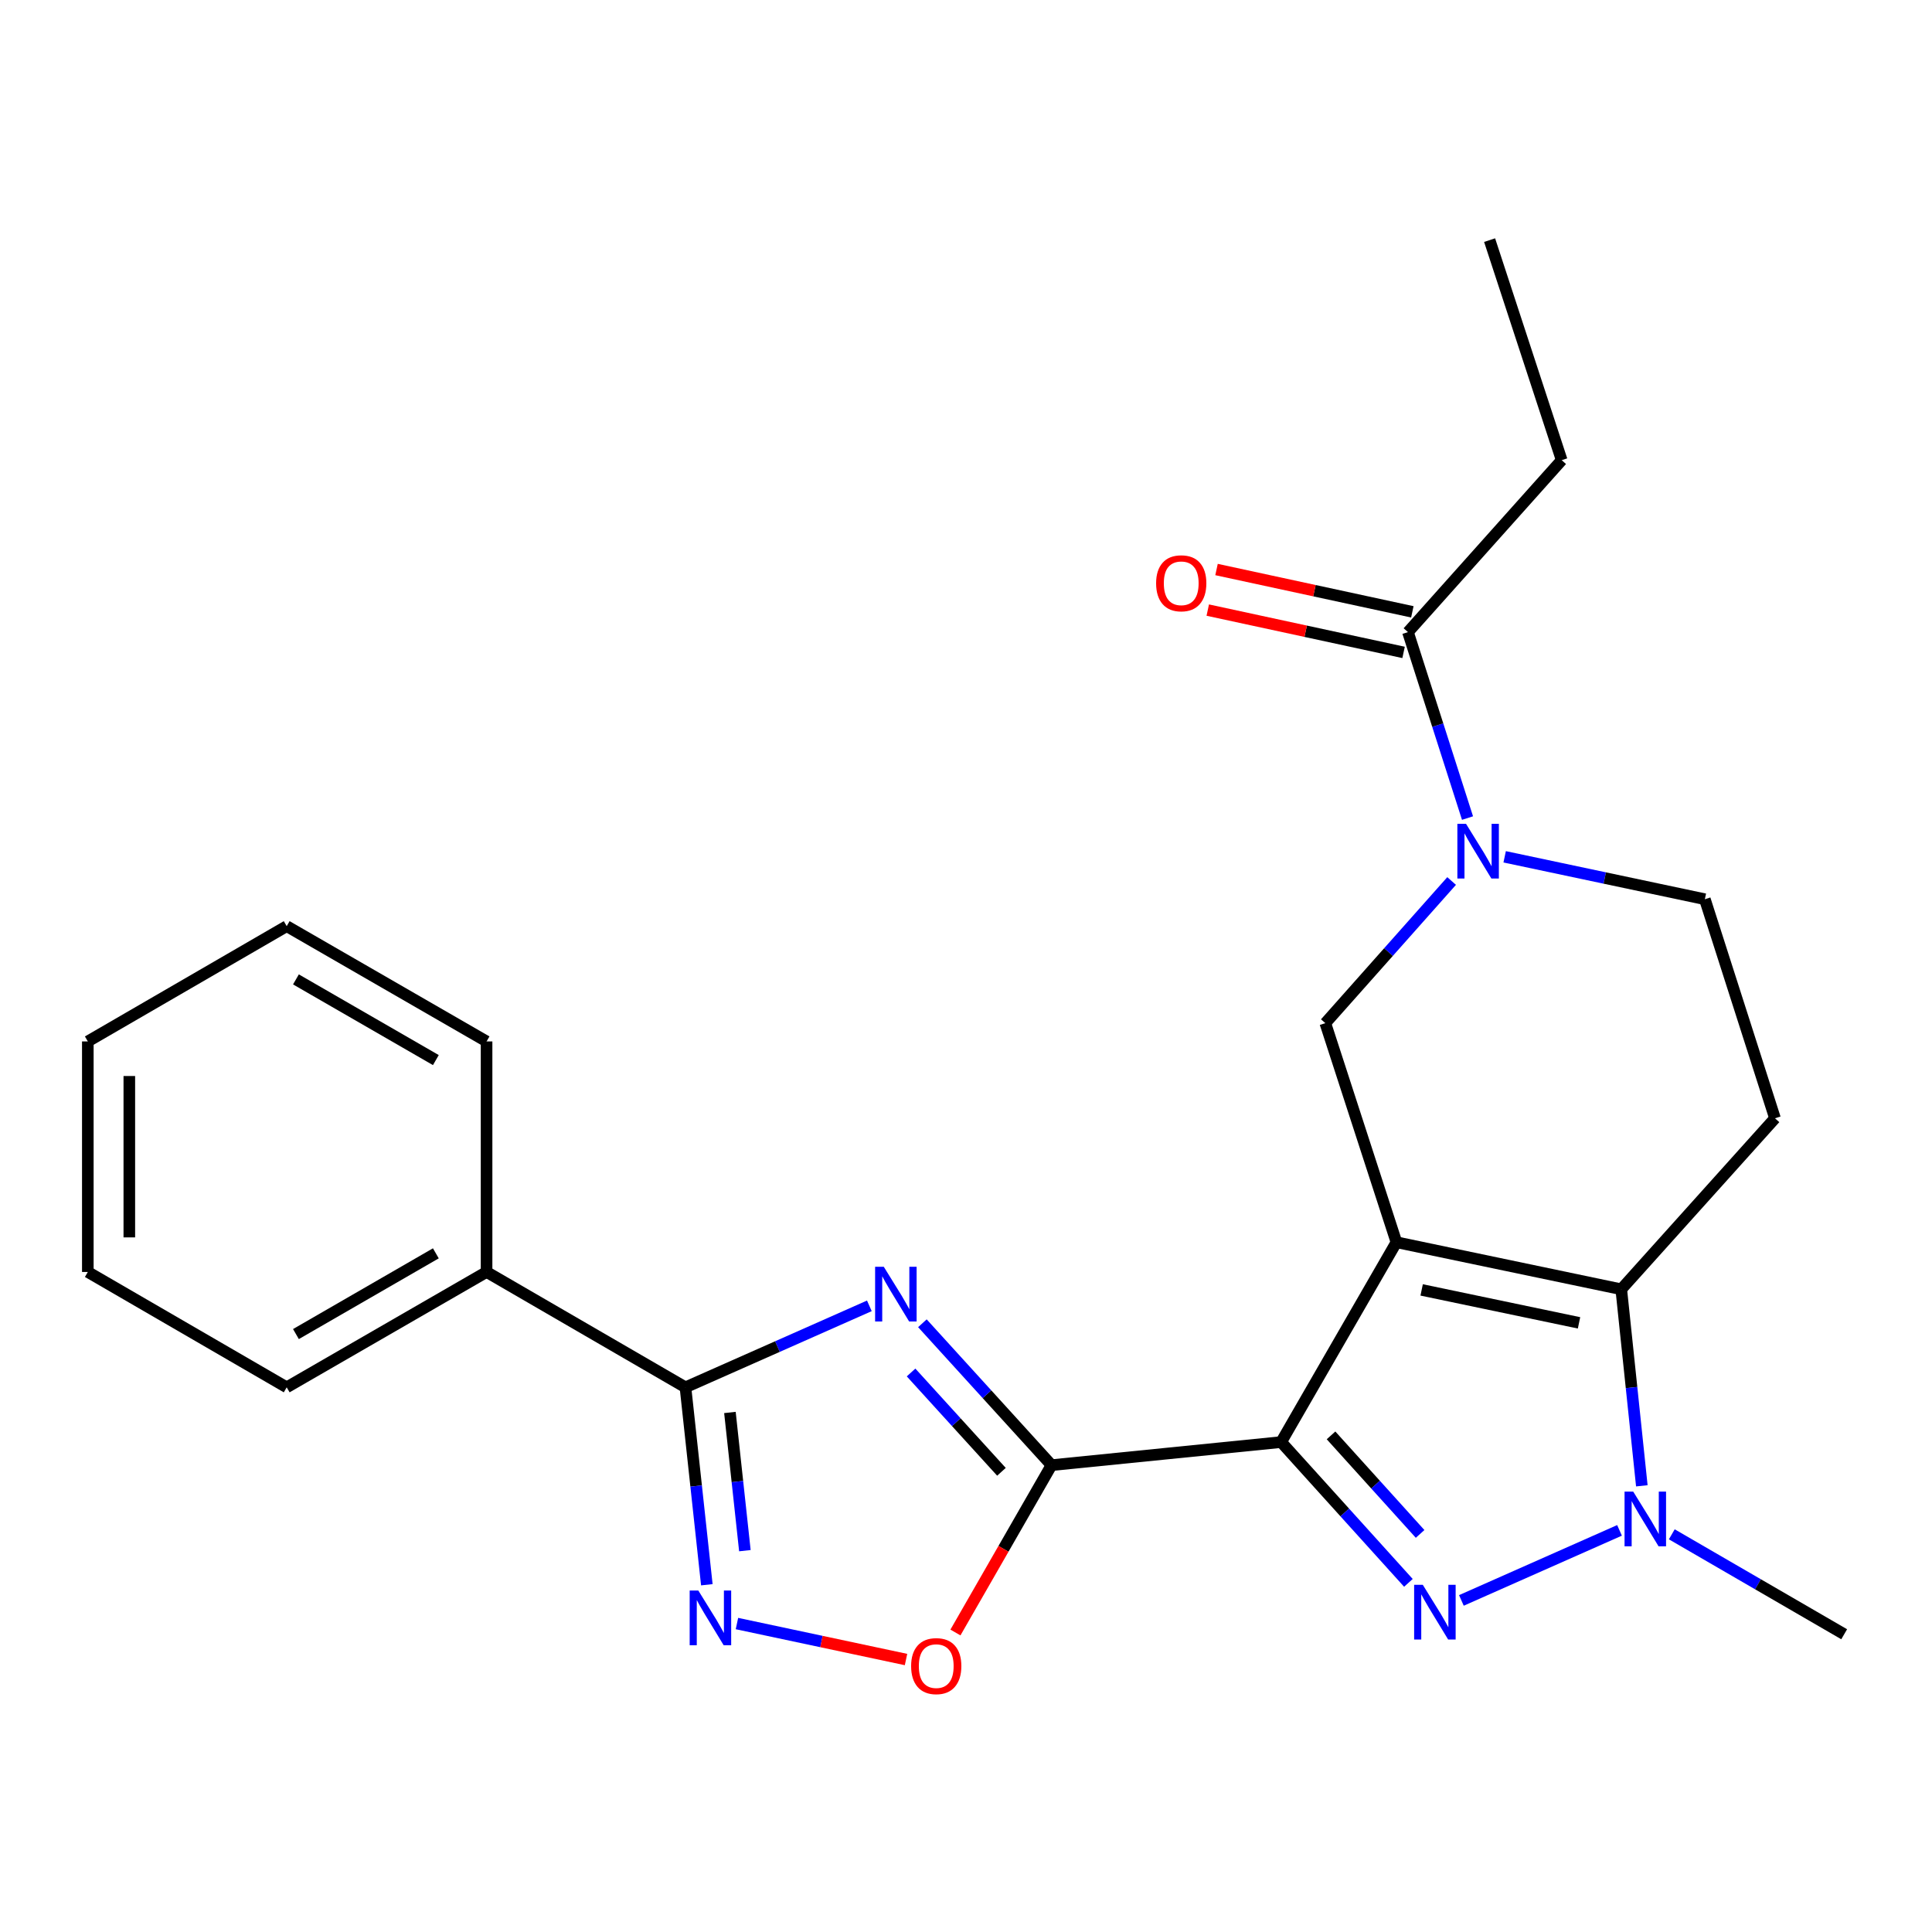<?xml version='1.0' encoding='iso-8859-1'?>
<svg version='1.1' baseProfile='full'
              xmlns='http://www.w3.org/2000/svg'
                      xmlns:rdkit='http://www.rdkit.org/xml'
                      xmlns:xlink='http://www.w3.org/1999/xlink'
                  xml:space='preserve'
width='1000px' height='1000px' viewBox='0 0 1000 1000'>
<!-- END OF HEADER -->
<rect style='opacity:1.0;fill:#FFFFFF;stroke:none' width='1000' height='1000' x='0' y='0'> </rect>
<path class='bond-0' d='M 722.792,642.976 L 663.123,746.418' style='fill:none;fill-rule:evenodd;stroke:#000000;stroke-width:6px;stroke-linecap:butt;stroke-linejoin:miter;stroke-opacity:1' />
<path class='bond-4' d='M 722.792,642.976 L 839.158,667.333' style='fill:none;fill-rule:evenodd;stroke:#000000;stroke-width:6px;stroke-linecap:butt;stroke-linejoin:miter;stroke-opacity:1' />
<path class='bond-4' d='M 735.846,667.655 L 817.302,684.705' style='fill:none;fill-rule:evenodd;stroke:#000000;stroke-width:6px;stroke-linecap:butt;stroke-linejoin:miter;stroke-opacity:1' />
<path class='bond-9' d='M 722.792,642.976 L 685.988,529.582' style='fill:none;fill-rule:evenodd;stroke:#000000;stroke-width:6px;stroke-linecap:butt;stroke-linejoin:miter;stroke-opacity:1' />
<path class='bond-1' d='M 663.123,746.418 L 696.057,782.854' style='fill:none;fill-rule:evenodd;stroke:#000000;stroke-width:6px;stroke-linecap:butt;stroke-linejoin:miter;stroke-opacity:1' />
<path class='bond-1' d='M 696.057,782.854 L 728.99,819.289' style='fill:none;fill-rule:evenodd;stroke:#0000FF;stroke-width:6px;stroke-linecap:butt;stroke-linejoin:miter;stroke-opacity:1' />
<path class='bond-1' d='M 688.939,742.945 L 711.992,768.45' style='fill:none;fill-rule:evenodd;stroke:#000000;stroke-width:6px;stroke-linecap:butt;stroke-linejoin:miter;stroke-opacity:1' />
<path class='bond-1' d='M 711.992,768.45 L 735.046,793.955' style='fill:none;fill-rule:evenodd;stroke:#0000FF;stroke-width:6px;stroke-linecap:butt;stroke-linejoin:miter;stroke-opacity:1' />
<path class='bond-2' d='M 663.123,746.418 L 544.262,758.364' style='fill:none;fill-rule:evenodd;stroke:#000000;stroke-width:6px;stroke-linecap:butt;stroke-linejoin:miter;stroke-opacity:1' />
<path class='bond-24' d='M 756.415,828.376 L 838.262,792.116' style='fill:none;fill-rule:evenodd;stroke:#0000FF;stroke-width:6px;stroke-linecap:butt;stroke-linejoin:miter;stroke-opacity:1' />
<path class='bond-3' d='M 544.262,758.364 L 510.846,721.641' style='fill:none;fill-rule:evenodd;stroke:#000000;stroke-width:6px;stroke-linecap:butt;stroke-linejoin:miter;stroke-opacity:1' />
<path class='bond-3' d='M 510.846,721.641 L 477.43,684.919' style='fill:none;fill-rule:evenodd;stroke:#0000FF;stroke-width:6px;stroke-linecap:butt;stroke-linejoin:miter;stroke-opacity:1' />
<path class='bond-3' d='M 518.35,761.804 L 494.959,736.098' style='fill:none;fill-rule:evenodd;stroke:#000000;stroke-width:6px;stroke-linecap:butt;stroke-linejoin:miter;stroke-opacity:1' />
<path class='bond-3' d='M 494.959,736.098 L 471.567,710.393' style='fill:none;fill-rule:evenodd;stroke:#0000FF;stroke-width:6px;stroke-linecap:butt;stroke-linejoin:miter;stroke-opacity:1' />
<path class='bond-10' d='M 544.262,758.364 L 519.399,801.671' style='fill:none;fill-rule:evenodd;stroke:#000000;stroke-width:6px;stroke-linecap:butt;stroke-linejoin:miter;stroke-opacity:1' />
<path class='bond-10' d='M 519.399,801.671 L 494.535,844.979' style='fill:none;fill-rule:evenodd;stroke:#FF0000;stroke-width:6px;stroke-linecap:butt;stroke-linejoin:miter;stroke-opacity:1' />
<path class='bond-6' d='M 449.98,675.905 L 402.385,696.99' style='fill:none;fill-rule:evenodd;stroke:#0000FF;stroke-width:6px;stroke-linecap:butt;stroke-linejoin:miter;stroke-opacity:1' />
<path class='bond-6' d='M 402.385,696.99 L 354.79,718.075' style='fill:none;fill-rule:evenodd;stroke:#000000;stroke-width:6px;stroke-linecap:butt;stroke-linejoin:miter;stroke-opacity:1' />
<path class='bond-5' d='M 839.158,667.333 L 844.483,718.195' style='fill:none;fill-rule:evenodd;stroke:#000000;stroke-width:6px;stroke-linecap:butt;stroke-linejoin:miter;stroke-opacity:1' />
<path class='bond-5' d='M 844.483,718.195 L 849.809,769.057' style='fill:none;fill-rule:evenodd;stroke:#0000FF;stroke-width:6px;stroke-linecap:butt;stroke-linejoin:miter;stroke-opacity:1' />
<path class='bond-11' d='M 839.158,667.333 L 918.732,578.82' style='fill:none;fill-rule:evenodd;stroke:#000000;stroke-width:6px;stroke-linecap:butt;stroke-linejoin:miter;stroke-opacity:1' />
<path class='bond-16' d='M 865.319,794.157 L 909.932,820.021' style='fill:none;fill-rule:evenodd;stroke:#0000FF;stroke-width:6px;stroke-linecap:butt;stroke-linejoin:miter;stroke-opacity:1' />
<path class='bond-16' d='M 909.932,820.021 L 954.545,845.886' style='fill:none;fill-rule:evenodd;stroke:#000000;stroke-width:6px;stroke-linecap:butt;stroke-linejoin:miter;stroke-opacity:1' />
<path class='bond-14' d='M 354.79,718.075 L 251.849,658.371' style='fill:none;fill-rule:evenodd;stroke:#000000;stroke-width:6px;stroke-linecap:butt;stroke-linejoin:miter;stroke-opacity:1' />
<path class='bond-26' d='M 354.79,718.075 L 360.323,769.17' style='fill:none;fill-rule:evenodd;stroke:#000000;stroke-width:6px;stroke-linecap:butt;stroke-linejoin:miter;stroke-opacity:1' />
<path class='bond-26' d='M 360.323,769.17 L 365.856,820.264' style='fill:none;fill-rule:evenodd;stroke:#0000FF;stroke-width:6px;stroke-linecap:butt;stroke-linejoin:miter;stroke-opacity:1' />
<path class='bond-26' d='M 377.806,731.091 L 381.679,766.857' style='fill:none;fill-rule:evenodd;stroke:#000000;stroke-width:6px;stroke-linecap:butt;stroke-linejoin:miter;stroke-opacity:1' />
<path class='bond-26' d='M 381.679,766.857 L 385.552,802.623' style='fill:none;fill-rule:evenodd;stroke:#0000FF;stroke-width:6px;stroke-linecap:butt;stroke-linejoin:miter;stroke-opacity:1' />
<path class='bond-7' d='M 381.442,840.346 L 425.199,849.657' style='fill:none;fill-rule:evenodd;stroke:#0000FF;stroke-width:6px;stroke-linecap:butt;stroke-linejoin:miter;stroke-opacity:1' />
<path class='bond-7' d='M 425.199,849.657 L 468.957,858.968' style='fill:none;fill-rule:evenodd;stroke:#FF0000;stroke-width:6px;stroke-linecap:butt;stroke-linejoin:miter;stroke-opacity:1' />
<path class='bond-8' d='M 751.356,456.006 L 718.672,492.794' style='fill:none;fill-rule:evenodd;stroke:#0000FF;stroke-width:6px;stroke-linecap:butt;stroke-linejoin:miter;stroke-opacity:1' />
<path class='bond-8' d='M 718.672,492.794 L 685.988,529.582' style='fill:none;fill-rule:evenodd;stroke:#000000;stroke-width:6px;stroke-linecap:butt;stroke-linejoin:miter;stroke-opacity:1' />
<path class='bond-12' d='M 759.584,423.431 L 744.171,375.308' style='fill:none;fill-rule:evenodd;stroke:#0000FF;stroke-width:6px;stroke-linecap:butt;stroke-linejoin:miter;stroke-opacity:1' />
<path class='bond-12' d='M 744.171,375.308 L 728.758,327.185' style='fill:none;fill-rule:evenodd;stroke:#000000;stroke-width:6px;stroke-linecap:butt;stroke-linejoin:miter;stroke-opacity:1' />
<path class='bond-13' d='M 778.812,443.479 L 830.621,454.458' style='fill:none;fill-rule:evenodd;stroke:#0000FF;stroke-width:6px;stroke-linecap:butt;stroke-linejoin:miter;stroke-opacity:1' />
<path class='bond-13' d='M 830.621,454.458 L 882.43,465.437' style='fill:none;fill-rule:evenodd;stroke:#000000;stroke-width:6px;stroke-linecap:butt;stroke-linejoin:miter;stroke-opacity:1' />
<path class='bond-25' d='M 918.732,578.82 L 882.43,465.437' style='fill:none;fill-rule:evenodd;stroke:#000000;stroke-width:6px;stroke-linecap:butt;stroke-linejoin:miter;stroke-opacity:1' />
<path class='bond-15' d='M 731.027,316.687 L 680.349,305.736' style='fill:none;fill-rule:evenodd;stroke:#000000;stroke-width:6px;stroke-linecap:butt;stroke-linejoin:miter;stroke-opacity:1' />
<path class='bond-15' d='M 680.349,305.736 L 629.672,294.785' style='fill:none;fill-rule:evenodd;stroke:#FF0000;stroke-width:6px;stroke-linecap:butt;stroke-linejoin:miter;stroke-opacity:1' />
<path class='bond-15' d='M 726.49,337.683 L 675.812,326.732' style='fill:none;fill-rule:evenodd;stroke:#000000;stroke-width:6px;stroke-linecap:butt;stroke-linejoin:miter;stroke-opacity:1' />
<path class='bond-15' d='M 675.812,326.732 L 625.135,315.781' style='fill:none;fill-rule:evenodd;stroke:#FF0000;stroke-width:6px;stroke-linecap:butt;stroke-linejoin:miter;stroke-opacity:1' />
<path class='bond-17' d='M 728.758,327.185 L 808.333,238.183' style='fill:none;fill-rule:evenodd;stroke:#000000;stroke-width:6px;stroke-linecap:butt;stroke-linejoin:miter;stroke-opacity:1' />
<path class='bond-18' d='M 251.849,658.371 L 148.395,718.075' style='fill:none;fill-rule:evenodd;stroke:#000000;stroke-width:6px;stroke-linecap:butt;stroke-linejoin:miter;stroke-opacity:1' />
<path class='bond-18' d='M 225.594,648.722 L 153.176,690.515' style='fill:none;fill-rule:evenodd;stroke:#000000;stroke-width:6px;stroke-linecap:butt;stroke-linejoin:miter;stroke-opacity:1' />
<path class='bond-19' d='M 251.849,658.371 L 251.849,539.045' style='fill:none;fill-rule:evenodd;stroke:#000000;stroke-width:6px;stroke-linecap:butt;stroke-linejoin:miter;stroke-opacity:1' />
<path class='bond-20' d='M 808.333,238.183 L 771.016,124.287' style='fill:none;fill-rule:evenodd;stroke:#000000;stroke-width:6px;stroke-linecap:butt;stroke-linejoin:miter;stroke-opacity:1' />
<path class='bond-21' d='M 148.395,718.075 L 45.455,658.371' style='fill:none;fill-rule:evenodd;stroke:#000000;stroke-width:6px;stroke-linecap:butt;stroke-linejoin:miter;stroke-opacity:1' />
<path class='bond-22' d='M 251.849,539.045 L 148.395,479.376' style='fill:none;fill-rule:evenodd;stroke:#000000;stroke-width:6px;stroke-linecap:butt;stroke-linejoin:miter;stroke-opacity:1' />
<path class='bond-22' d='M 225.599,548.702 L 153.181,506.934' style='fill:none;fill-rule:evenodd;stroke:#000000;stroke-width:6px;stroke-linecap:butt;stroke-linejoin:miter;stroke-opacity:1' />
<path class='bond-27' d='M 45.455,658.371 L 45.455,539.045' style='fill:none;fill-rule:evenodd;stroke:#000000;stroke-width:6px;stroke-linecap:butt;stroke-linejoin:miter;stroke-opacity:1' />
<path class='bond-27' d='M 66.935,640.472 L 66.935,556.944' style='fill:none;fill-rule:evenodd;stroke:#000000;stroke-width:6px;stroke-linecap:butt;stroke-linejoin:miter;stroke-opacity:1' />
<path class='bond-23' d='M 148.395,479.376 L 45.455,539.045' style='fill:none;fill-rule:evenodd;stroke:#000000;stroke-width:6px;stroke-linecap:butt;stroke-linejoin:miter;stroke-opacity:1' />
<path  class='atom-2' d='M 736.437 820.294
L 745.717 835.294
Q 746.637 836.774, 748.117 839.454
Q 749.597 842.134, 749.677 842.294
L 749.677 820.294
L 753.437 820.294
L 753.437 848.614
L 749.557 848.614
L 739.597 832.214
Q 738.437 830.294, 737.197 828.094
Q 735.997 825.894, 735.637 825.214
L 735.637 848.614
L 731.957 848.614
L 731.957 820.294
L 736.437 820.294
' fill='#0000FF'/>
<path  class='atom-4' d='M 457.437 655.667
L 466.717 670.667
Q 467.637 672.147, 469.117 674.827
Q 470.597 677.507, 470.677 677.667
L 470.677 655.667
L 474.437 655.667
L 474.437 683.987
L 470.557 683.987
L 460.597 667.587
Q 459.437 665.667, 458.197 663.467
Q 456.997 661.267, 456.637 660.587
L 456.637 683.987
L 452.957 683.987
L 452.957 655.667
L 457.437 655.667
' fill='#0000FF'/>
<path  class='atom-6' d='M 845.345 772.045
L 854.625 787.045
Q 855.545 788.525, 857.025 791.205
Q 858.505 793.885, 858.585 794.045
L 858.585 772.045
L 862.345 772.045
L 862.345 800.365
L 858.465 800.365
L 848.505 783.965
Q 847.345 782.045, 846.105 779.845
Q 844.905 777.645, 844.545 776.965
L 844.545 800.365
L 840.865 800.365
L 840.865 772.045
L 845.345 772.045
' fill='#0000FF'/>
<path  class='atom-8' d='M 361.454 823.265
L 370.734 838.265
Q 371.654 839.745, 373.134 842.425
Q 374.614 845.105, 374.694 845.265
L 374.694 823.265
L 378.454 823.265
L 378.454 851.585
L 374.574 851.585
L 364.614 835.185
Q 363.454 833.265, 362.214 831.065
Q 361.014 828.865, 360.654 828.185
L 360.654 851.585
L 356.974 851.585
L 356.974 823.265
L 361.454 823.265
' fill='#0000FF'/>
<path  class='atom-9' d='M 758.813 426.408
L 768.093 441.408
Q 769.013 442.888, 770.493 445.568
Q 771.973 448.248, 772.053 448.408
L 772.053 426.408
L 775.813 426.408
L 775.813 454.728
L 771.933 454.728
L 761.973 438.328
Q 760.813 436.408, 759.573 434.208
Q 758.373 432.008, 758.013 431.328
L 758.013 454.728
L 754.333 454.728
L 754.333 426.408
L 758.813 426.408
' fill='#0000FF'/>
<path  class='atom-11' d='M 471.593 862.375
Q 471.593 855.575, 474.953 851.775
Q 478.313 847.975, 484.593 847.975
Q 490.873 847.975, 494.233 851.775
Q 497.593 855.575, 497.593 862.375
Q 497.593 869.255, 494.193 873.175
Q 490.793 877.055, 484.593 877.055
Q 478.353 877.055, 474.953 873.175
Q 471.593 869.295, 471.593 862.375
M 484.593 873.855
Q 488.913 873.855, 491.233 870.975
Q 493.593 868.055, 493.593 862.375
Q 493.593 856.815, 491.233 854.015
Q 488.913 851.175, 484.593 851.175
Q 480.273 851.175, 477.913 853.975
Q 475.593 856.775, 475.593 862.375
Q 475.593 868.095, 477.913 870.975
Q 480.273 873.855, 484.593 873.855
' fill='#FF0000'/>
<path  class='atom-16' d='M 598.402 301.905
Q 598.402 295.105, 601.762 291.305
Q 605.122 287.505, 611.402 287.505
Q 617.682 287.505, 621.042 291.305
Q 624.402 295.105, 624.402 301.905
Q 624.402 308.785, 621.002 312.705
Q 617.602 316.585, 611.402 316.585
Q 605.162 316.585, 601.762 312.705
Q 598.402 308.825, 598.402 301.905
M 611.402 313.385
Q 615.722 313.385, 618.042 310.505
Q 620.402 307.585, 620.402 301.905
Q 620.402 296.345, 618.042 293.545
Q 615.722 290.705, 611.402 290.705
Q 607.082 290.705, 604.722 293.505
Q 602.402 296.305, 602.402 301.905
Q 602.402 307.625, 604.722 310.505
Q 607.082 313.385, 611.402 313.385
' fill='#FF0000'/>
</svg>
